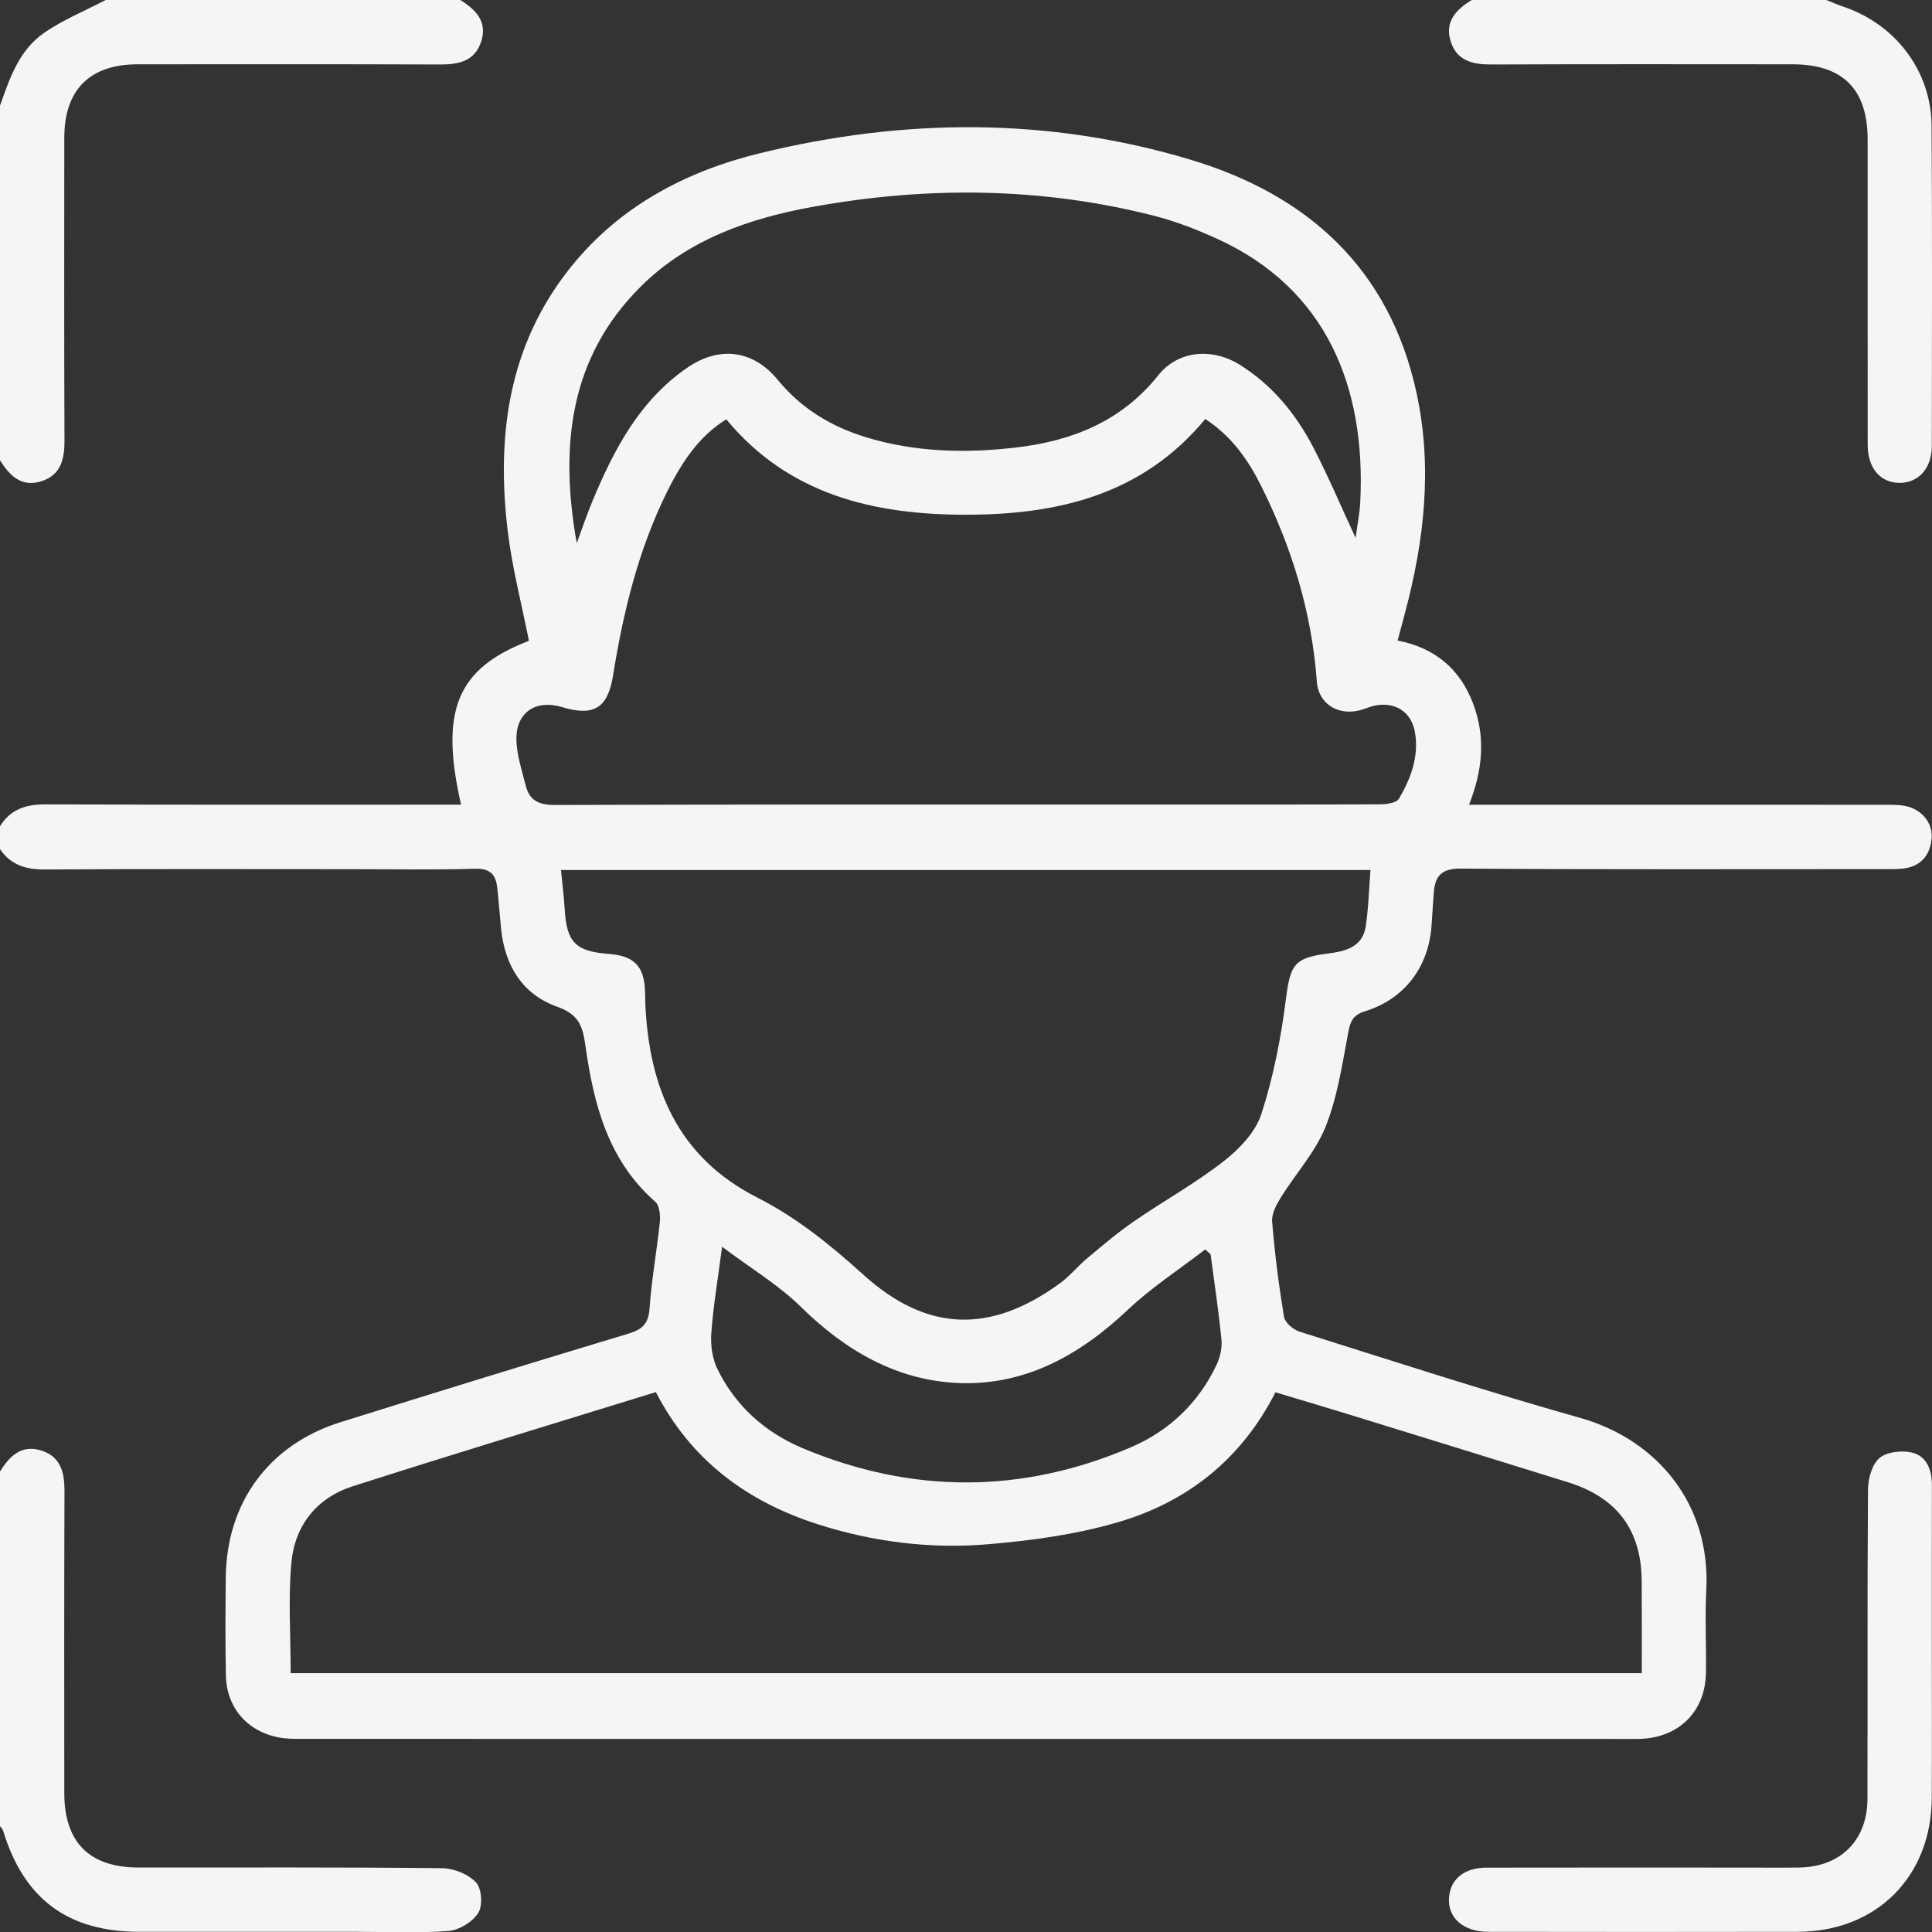 <?xml version="1.0" encoding="UTF-8"?> <svg xmlns="http://www.w3.org/2000/svg" id="Layer_1" data-name="Layer 1" viewBox="0 0 31.852 31.858"><rect x="0" y="0" width="31.852" height="31.858" fill="#333333" stroke="none"/><defs><style> .cls-1 { fill: #f5f5f7; stroke-width: 0px; } </style></defs><path class="cls-1" d="m0,13.623c.175-.287.436-.364.762-.362,2.167.009,4.334.005,6.5.005h.339c-.355-1.56-.065-2.246,1.119-2.701-.119-.605-.277-1.204-.35-1.814-.188-1.571.011-3.066,1.042-4.349.806-1.003,1.892-1.576,3.113-1.875,2.369-.58,4.749-.599,7.094.103,1.94.581,3.293,1.799,3.736,3.854.264,1.222.127,2.432-.193,3.627-.037.14-.075.28-.12.449.608.119,1.027.461,1.246,1.044.207.551.157,1.093-.069,1.663h.379c2.156,0,4.313-0,6.469.001.114,0,.23-.002.34.019.281.054.468.288.437.554-.033.281-.194.452-.483.48-.113.011-.228.008-.342.008-2.312 0-4.624.008-6.936-.009-.321-.002-.423.124-.445.397-.015.186-.024.372-.038.558-.052.676-.45,1.198-1.097,1.398-.19.059-.238.154-.273.338-.1.527-.178,1.07-.375,1.563-.168.42-.494.775-.737,1.166-.074.119-.156.27-.145.4.043.526.11,1.051.196,1.572.016.094.152.209.256.242,1.54.485,3.076.984,4.629,1.423,1.255.355,2.151,1.409,2.077,2.837-.024.455.002.912-.006,1.368-.011.633-.442,1.063-1.079,1.086-.052.002-.104.001-.155.001-7.309,0-14.618 0-21.927-.001-.124,0-.25-.001-.371-.024-.519-.1-.859-.494-.869-1.022-.011-.539-.008-1.078-.002-1.617.013-1.234.713-2.189,1.889-2.557,1.58-.495,3.162-.983,4.748-1.46.233-.07.333-.166.35-.419.033-.475.12-.945.169-1.419.011-.111-.004-.274-.074-.336-.781-.685-1.018-1.614-1.153-2.578-.045-.325-.113-.514-.464-.638-.575-.203-.865-.68-.926-1.287-.023-.227-.038-.454-.064-.68-.024-.212-.117-.316-.364-.308-.673.02-1.348.007-2.021.007-1.69,0-3.38-.006-5.07.005-.315.002-.564-.073-.743-.337v-.373Zm4.792,13.962h22.275c0-.52.002-1.016-.001-1.513-.004-.842-.403-1.381-1.21-1.633-1.186-.369-2.372-.736-3.559-1.102-.421-.13-.844-.255-1.269-.383-.568,1.116-1.465,1.814-2.612,2.147-.689.2-1.417.299-2.135.359-.945.079-1.883-.038-2.792-.328-1.172-.375-2.098-1.058-2.676-2.181-1.679.519-3.342,1.022-4.996,1.552-.594.19-.957.645-1.013,1.26-.054.595-.012,1.2-.012,1.822Zm4.457-13.241c.022.232.049.445.062.659.032.53.182.683.719.723.426.032.59.2.605.622.003.072.002.145.005.218.065,1.379.539,2.514,1.847,3.179.646.328,1.199.775,1.744,1.268,1.053.953,2.098.976,3.239.148.166-.12.298-.287.457-.419.252-.21.503-.424.772-.609.485-.334,1.005-.622,1.469-.983.26-.202.53-.483.627-.782.199-.614.325-1.259.406-1.901.071-.558.133-.675.686-.746.282-.036.576-.099.629-.447.046-.302.053-.611.078-.93h-13.347Zm10.622-7.436c-1.042,1.258-2.443,1.578-3.949,1.578-1.517 0-2.922-.331-3.948-1.573-.392.246-.68.597-.978,1.198-.473.957-.721,1.979-.889,3.026-.087.542-.32.678-.843.52-.419-.127-.749.079-.75.515-.001.261.09.523.154.782.061.242.216.318.477.317,3.297-.01,6.593-.007,9.89-.007,1.244,0,2.488.002,3.732-.004.102-.001.258-.025.297-.092.196-.334.332-.694.264-1.094-.057-.335-.324-.51-.663-.441-.09.019-.176.062-.266.082-.364.081-.664-.128-.689-.477-.082-1.141-.412-2.213-.92-3.231-.214-.429-.488-.818-.92-1.1Zm-10.361,2.042c.086-.231.164-.465.259-.692.354-.85.776-1.655,1.562-2.196.528-.363,1.086-.294,1.492.201.39.475.885.773,1.463.948.808.245,1.636.264,2.464.167.921-.107,1.738-.429,2.345-1.19.33-.414.893-.459,1.352-.17.532.335.918.807,1.204,1.357.244.47.451.959.698,1.493.031-.229.068-.41.077-.592.095-1.894-.558-3.518-2.357-4.338-.338-.154-.689-.291-1.048-.382-1.857-.472-3.732-.487-5.61-.148-1.054.19-2.058.537-2.837,1.306-1.197,1.182-1.346,2.662-1.066,4.238Zm10.448,11.728l-.088-.079c-.427.329-.886.626-1.276.995-.793.75-1.7,1.254-2.799,1.207-1.018-.044-1.863-.539-2.594-1.258-.367-.36-.821-.631-1.296-.988-.072.547-.146.983-.178,1.422-.014.195.015.417.099.59.297.61.788,1.049,1.403,1.307,1.805.758,3.625.757,5.424-.017.622-.268,1.106-.727,1.402-1.352.059-.124.096-.279.083-.414-.046-.473-.118-.944-.18-1.415Z"></path><path class="cls-1" d="m7.589,0c.253.158.45.353.345.682-.102.32-.361.382-.667.381-1.666-.006-3.333-.004-4.999-.003-.787.001-1.207.42-1.208,1.208-.001,1.666-.004,3.333.003,4.999.001.307-.061.565-.381.667C.353,8.039.159,7.841,0,7.589V1.742c.158-.449.315-.912.72-1.195C1.034.327,1.399.18,1.742,0c1.949,0,3.898,0,5.847,0Z"></path><path class="cls-1" d="m30.108,0c.094.037.186.078.282.11.86.29,1.449,1.06,1.455,1.963.012,1.76.006,3.52.004,5.281-.001.364-.215.603-.524.607-.32.004-.533-.24-.533-.627-.002-1.677-0-3.355-.001-5.032-0-.831-.409-1.241-1.237-1.242-1.657-.001-3.313-.004-4.97.003-.307.001-.566-.061-.667-.381-.104-.328.092-.524.346-.682,1.949,0,3.898,0,5.847,0Z"></path><path class="cls-1" d="m0,24.26c.158-.254.354-.45.683-.345.321.102.381.363.38.669-.006,1.659-.004,3.318-.003,4.976 0.0.813.413,1.228,1.222,1.229,1.669.001,3.338-.007,5.007.011.193.002.432.099.56.236.094.101.112.383.035.503-.093.147-.314.282-.49.296-.494.039-.994.014-1.492.014-1.203,0-2.405.001-3.608-0-1.176-.001-1.903-.544-2.243-1.669-.008-.027-.034-.049-.051-.073,0-1.949,0-3.898,0-5.847Z"></path><path class="cls-1" d="m31.849,27.155c0,.829.003,1.657-.001,2.486-.006,1.3-.911,2.205-2.213,2.208-1.699.004-3.397.002-5.096 0-.419-0-.678-.234-.649-.574.026-.297.254-.483.612-.484,1.419-.003,2.838-.001,4.257-.001.3,0,.601.003.901-.001.684-.009,1.126-.447,1.128-1.133.004-1.699-.004-3.397.009-5.096.001-.18.064-.414.188-.521.119-.103.366-.131.533-.092.246.057.332.284.332.535-.002.891-.001,1.782-.001,2.672Z"></path></svg> 
